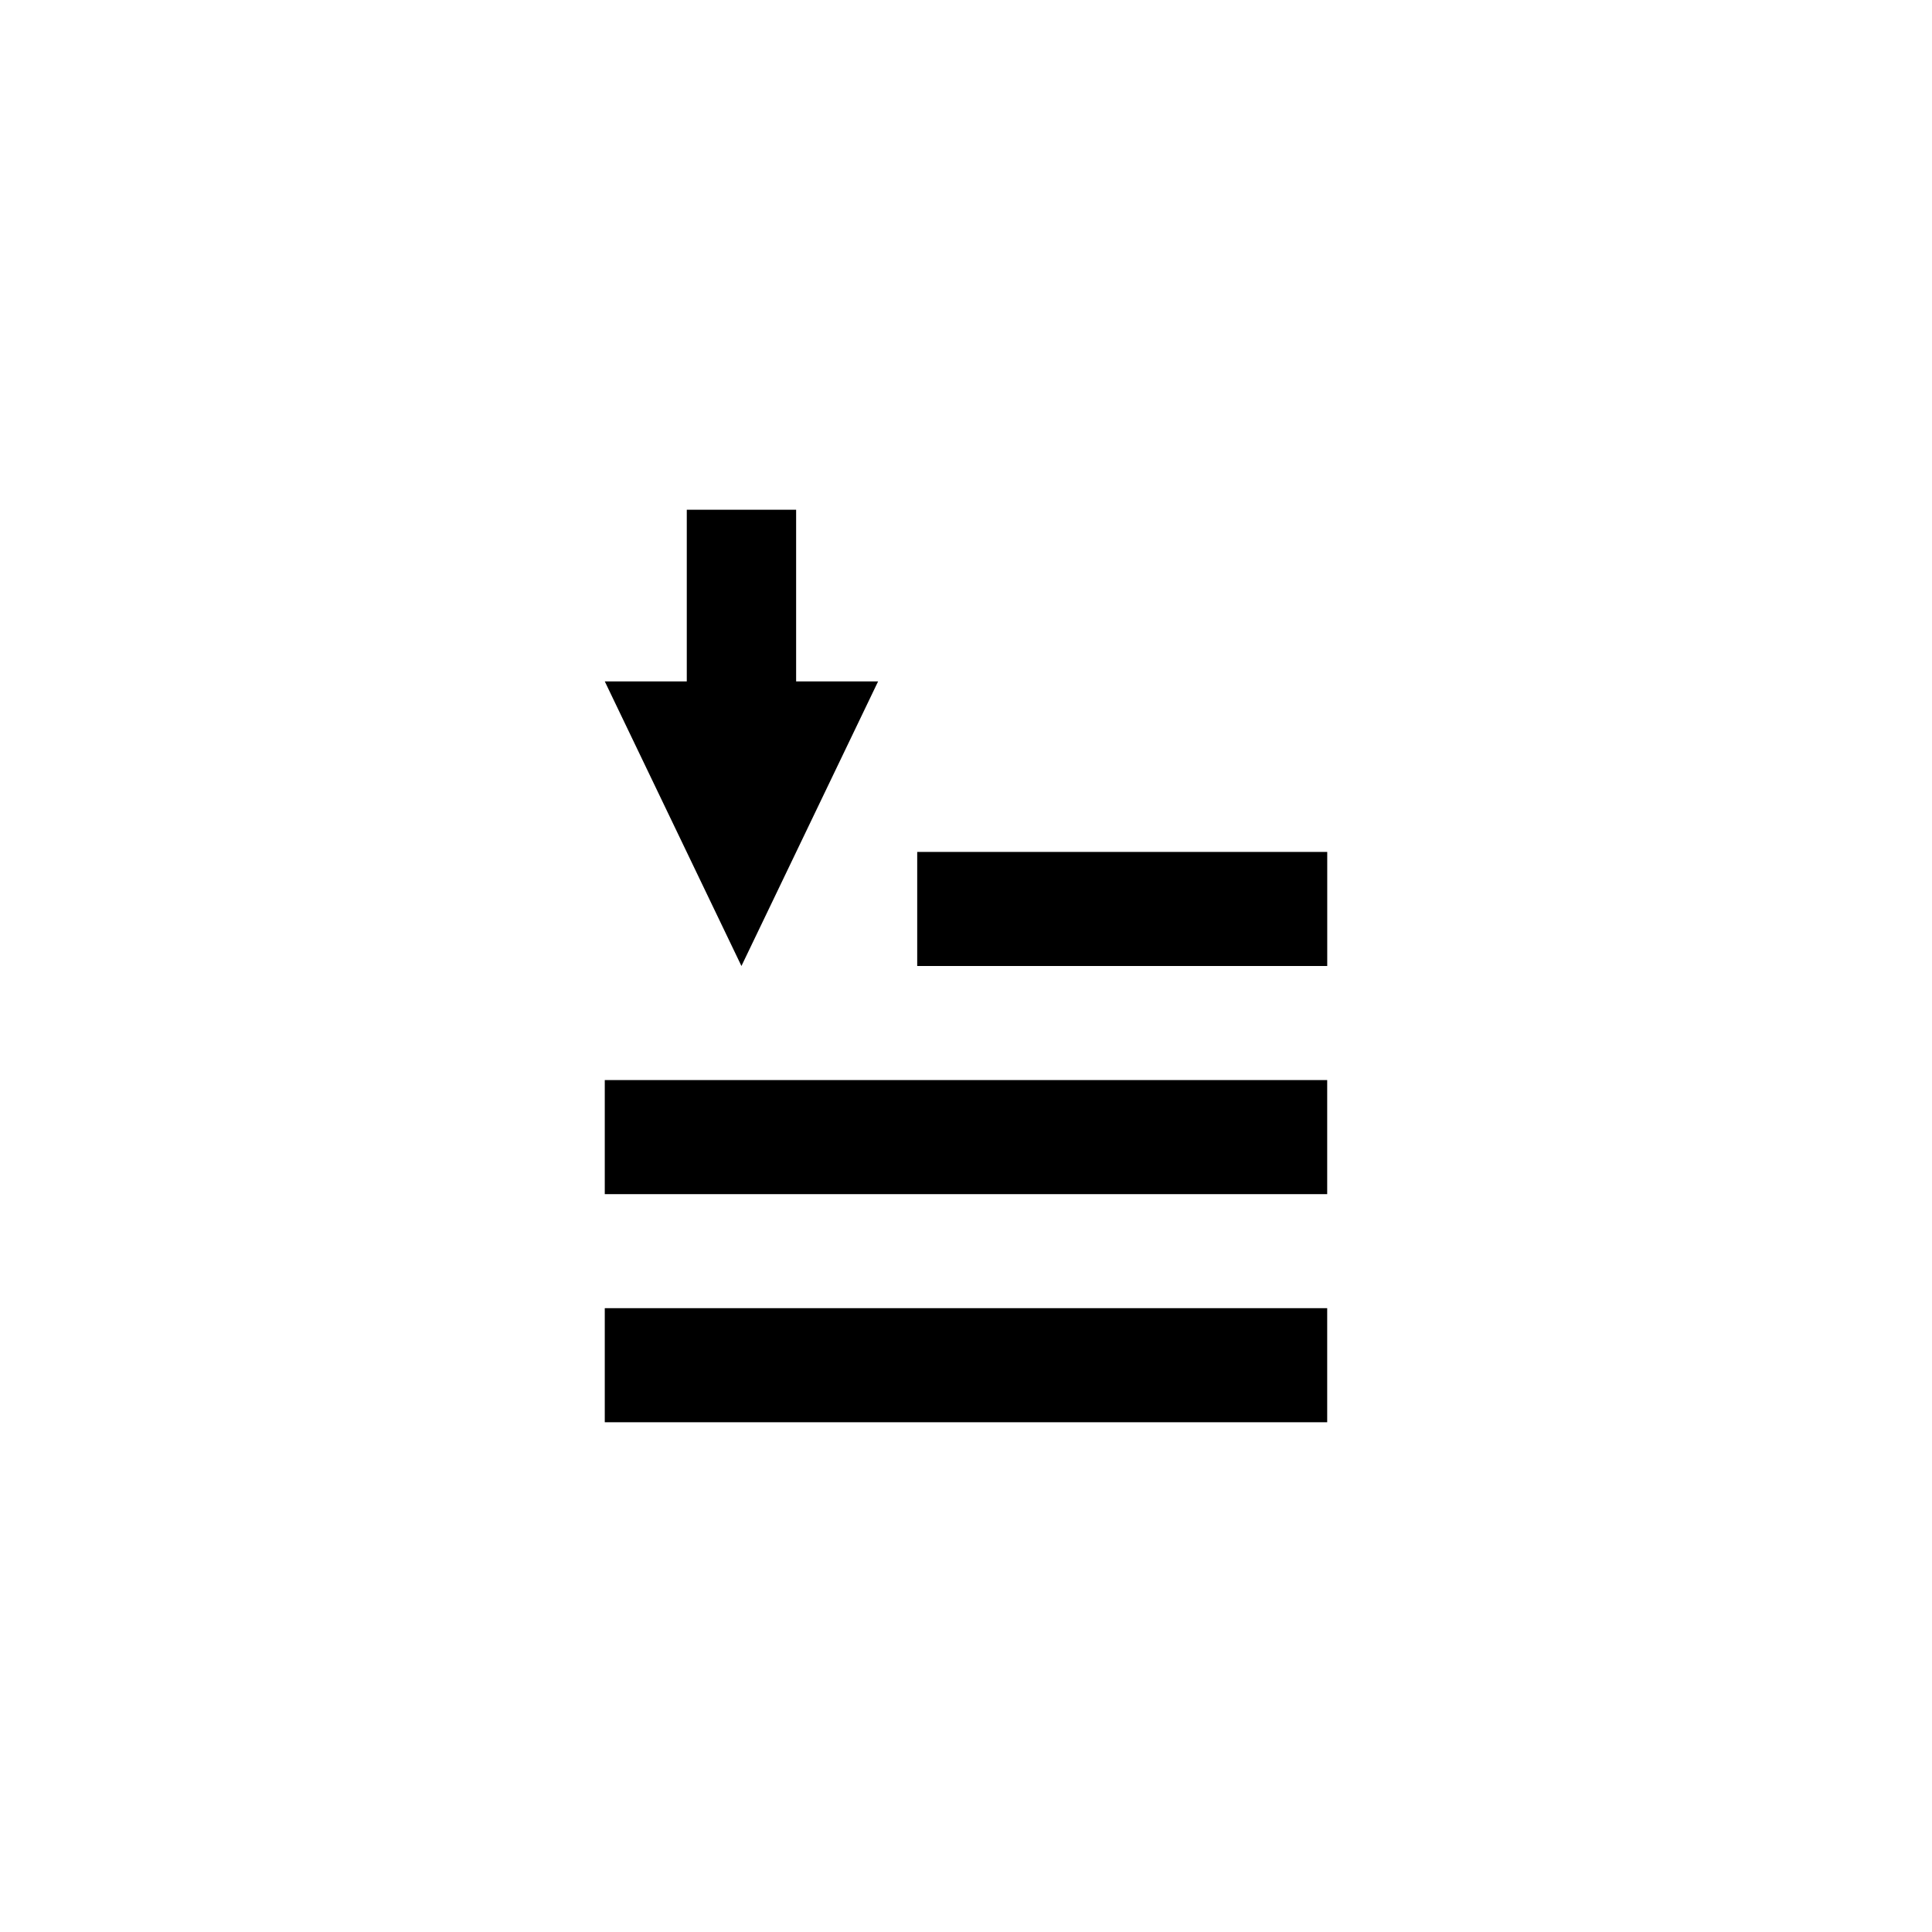 <?xml version="1.0" encoding="UTF-8"?>
<!-- Uploaded to: SVG Repo, www.svgrepo.com, Generator: SVG Repo Mixer Tools -->
<svg fill="#000000" width="800px" height="800px" version="1.1" viewBox="144 144 512 512" xmlns="http://www.w3.org/2000/svg">
 <g>
  <path d="m304.27 490.68h191.45v30.23h-191.45z"/>
  <path d="m304.27 430.23h191.45v30.23h-191.45z"/>
  <path d="m387.07 369.77h108.66v30.23h-108.66z"/>
  <path d="m340.49 400 36.219-75.426h-21.727v-45.488h-28.977v45.488h-21.734z"/>
 </g>
</svg>